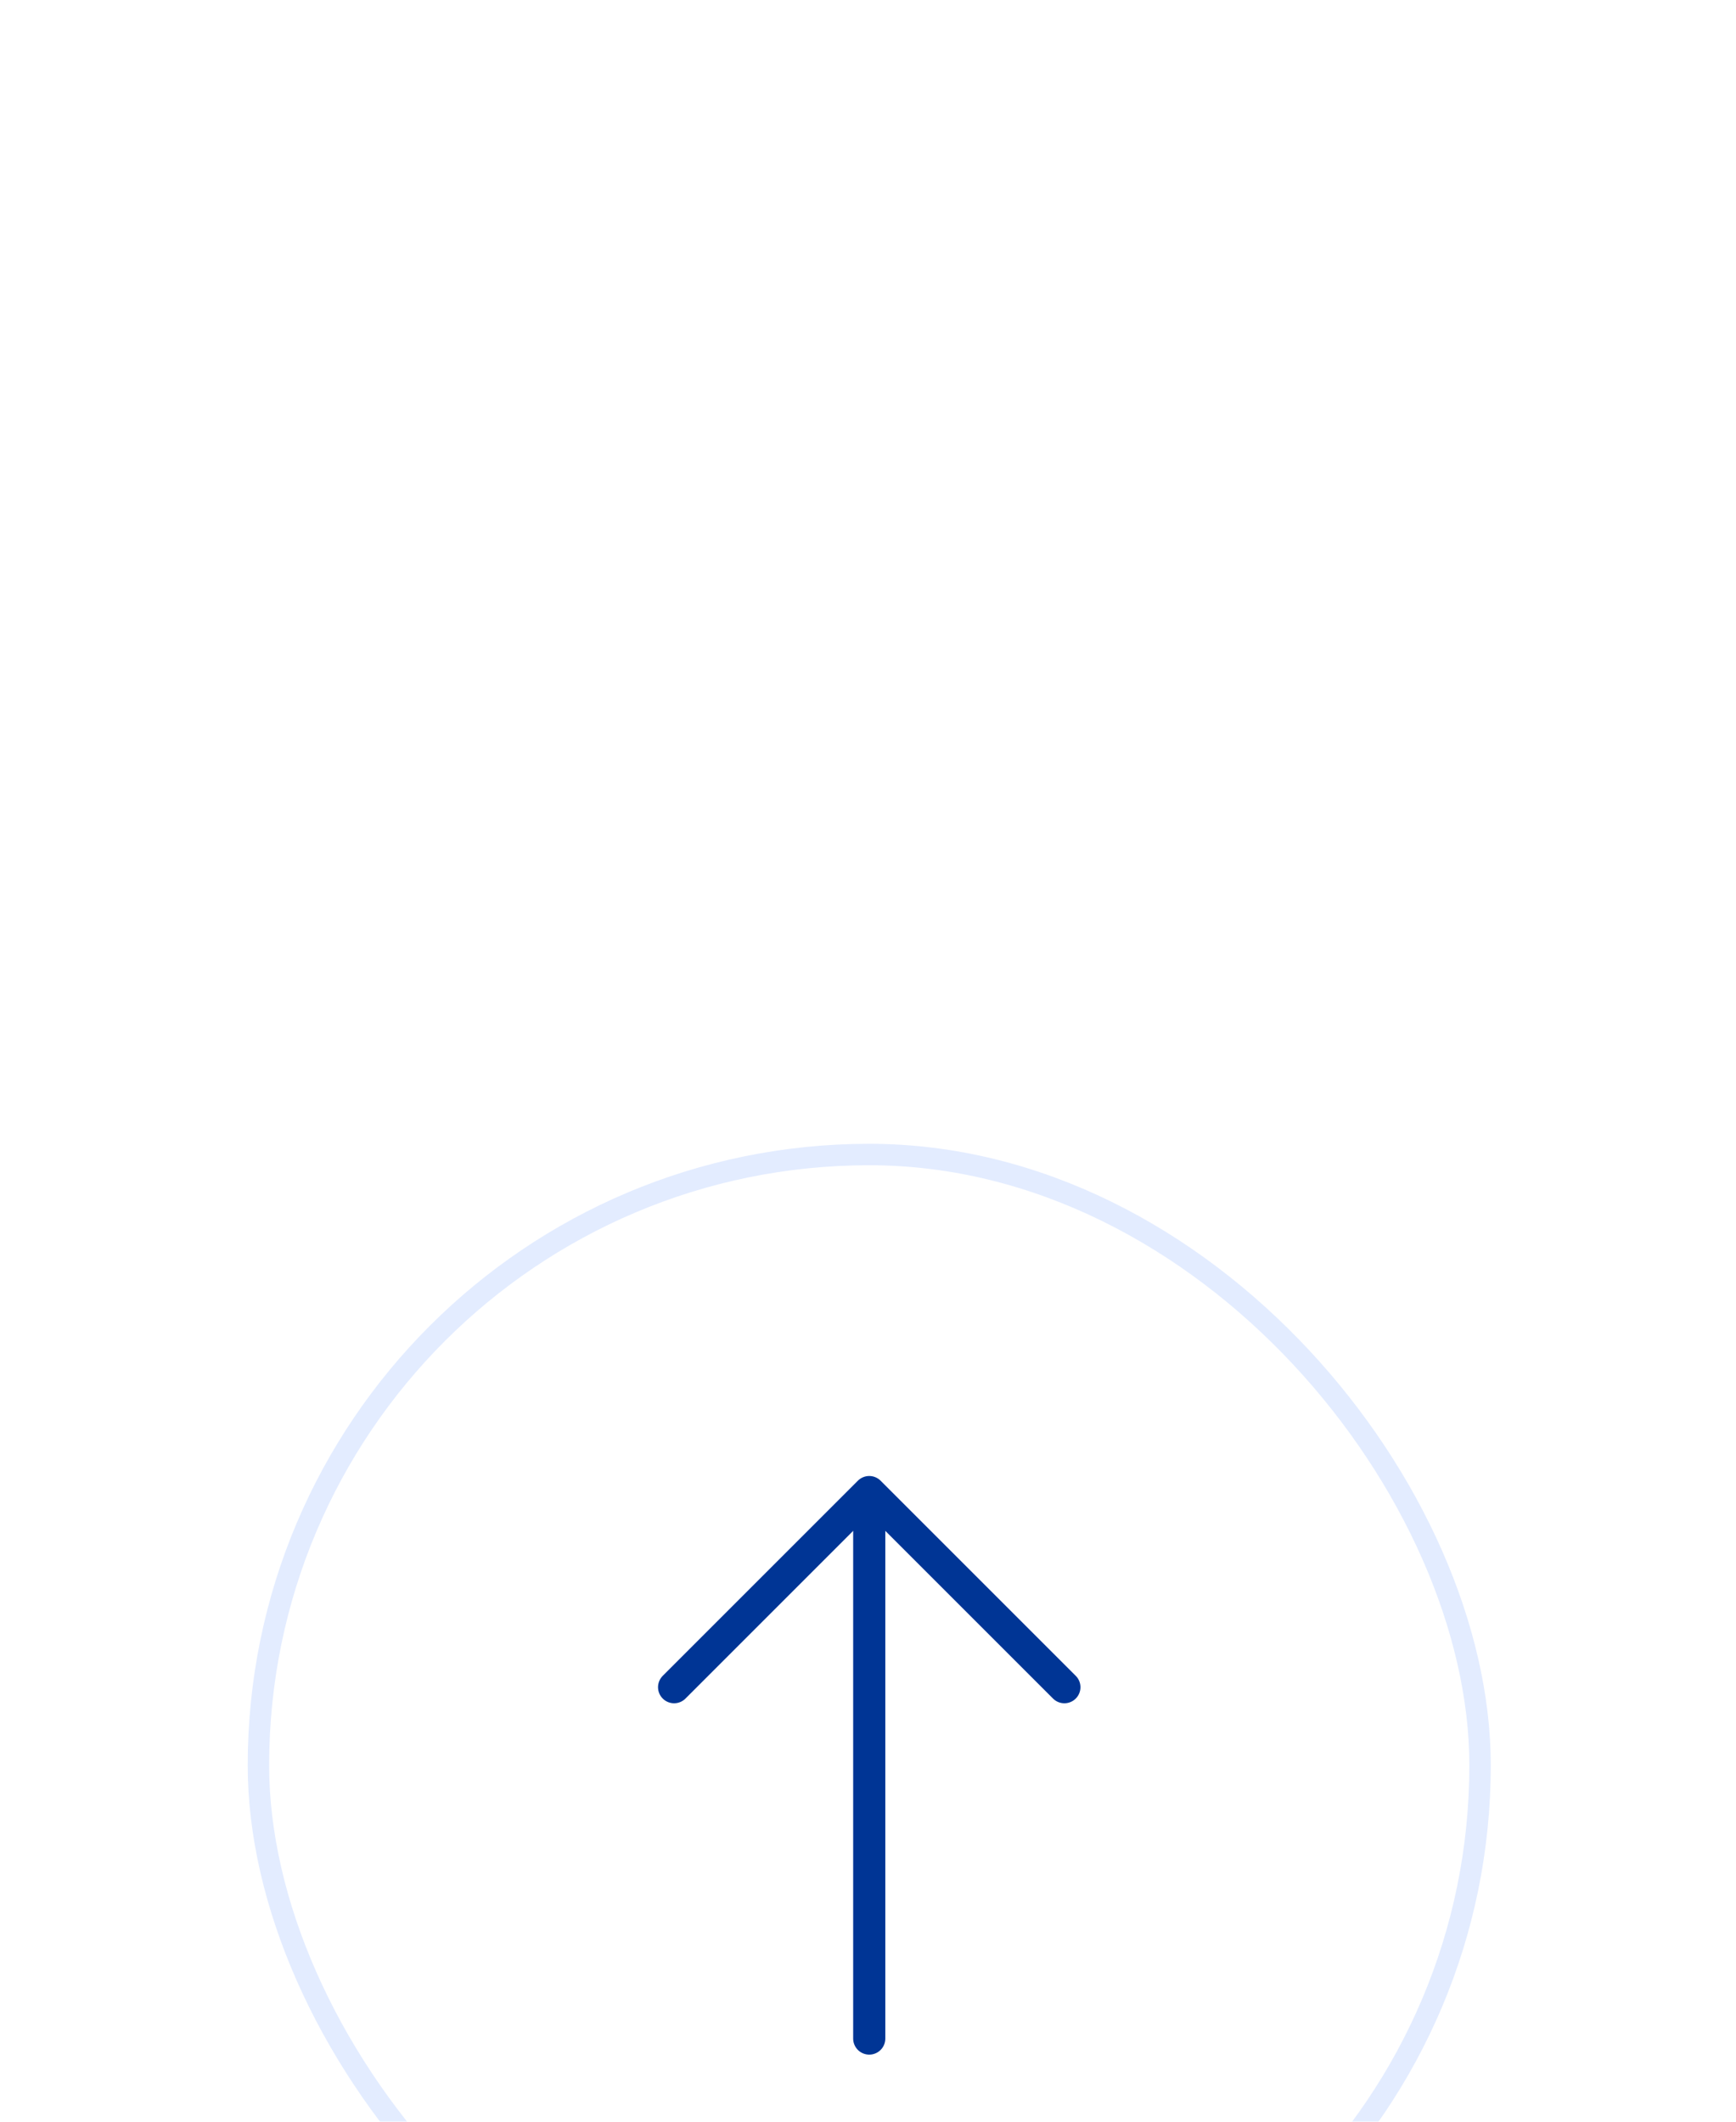 <svg width="81" height="99" viewBox="0 0 81 99" fill="none" xmlns="http://www.w3.org/2000/svg">
<g filter="url(#filter0_ddddd_1367_1580)">
<rect x="11.558" y="2.371" width="58" height="58" rx="29" fill="white"/>
<path d="M49.663 27.726L40.558 18.621L31.453 27.726" stroke="#003595" stroke-width="1.5" stroke-miterlimit="10" stroke-linecap="round" stroke-linejoin="round"/>
<path d="M40.558 44.121V18.876" stroke="#003595" stroke-width="1.5" stroke-miterlimit="10" stroke-linecap="round" stroke-linejoin="round"/>
<rect x="12.058" y="2.871" width="57" height="57" rx="28.5" stroke="#E3ECFF"/>
</g>
<defs>
<filter id="filter0_ddddd_1367_1580" x="0.558" y="0.371" width="80" height="98" filterUnits="userSpaceOnUse" color-interpolation-filters="sRGB">
<feFlood flood-opacity="0" result="BackgroundImageFix"/>
<feColorMatrix in="SourceAlpha" type="matrix" values="0 0 0 0 0 0 0 0 0 0 0 0 0 0 0 0 0 0 127 0" result="hardAlpha"/>
<feOffset/>
<feColorMatrix type="matrix" values="0 0 0 0 0.114 0 0 0 0 0.176 0 0 0 0 0.647 0 0 0 0.05 0"/>
<feBlend mode="normal" in2="BackgroundImageFix" result="effect1_dropShadow_1367_1580"/>
<feColorMatrix in="SourceAlpha" type="matrix" values="0 0 0 0 0 0 0 0 0 0 0 0 0 0 0 0 0 0 127 0" result="hardAlpha"/>
<feOffset dy="2"/>
<feGaussianBlur stdDeviation="2"/>
<feColorMatrix type="matrix" values="0 0 0 0 0.114 0 0 0 0 0.176 0 0 0 0 0.647 0 0 0 0.05 0"/>
<feBlend mode="normal" in2="effect1_dropShadow_1367_1580" result="effect2_dropShadow_1367_1580"/>
<feColorMatrix in="SourceAlpha" type="matrix" values="0 0 0 0 0 0 0 0 0 0 0 0 0 0 0 0 0 0 127 0" result="hardAlpha"/>
<feOffset dy="7"/>
<feGaussianBlur stdDeviation="3.5"/>
<feColorMatrix type="matrix" values="0 0 0 0 0.114 0 0 0 0 0.176 0 0 0 0 0.647 0 0 0 0.04 0"/>
<feBlend mode="normal" in2="effect2_dropShadow_1367_1580" result="effect3_dropShadow_1367_1580"/>
<feColorMatrix in="SourceAlpha" type="matrix" values="0 0 0 0 0 0 0 0 0 0 0 0 0 0 0 0 0 0 127 0" result="hardAlpha"/>
<feOffset dy="15"/>
<feGaussianBlur stdDeviation="4.5"/>
<feColorMatrix type="matrix" values="0 0 0 0 0.114 0 0 0 0 0.176 0 0 0 0 0.647 0 0 0 0.03 0"/>
<feBlend mode="normal" in2="effect3_dropShadow_1367_1580" result="effect4_dropShadow_1367_1580"/>
<feColorMatrix in="SourceAlpha" type="matrix" values="0 0 0 0 0 0 0 0 0 0 0 0 0 0 0 0 0 0 127 0" result="hardAlpha"/>
<feOffset dy="27"/>
<feGaussianBlur stdDeviation="5.5"/>
<feColorMatrix type="matrix" values="0 0 0 0 0.114 0 0 0 0 0.176 0 0 0 0 0.647 0 0 0 0.01 0"/>
<feBlend mode="normal" in2="effect4_dropShadow_1367_1580" result="effect5_dropShadow_1367_1580"/>
<feBlend mode="normal" in="SourceGraphic" in2="effect5_dropShadow_1367_1580" result="shape"/>
</filter>
</defs>
</svg>
